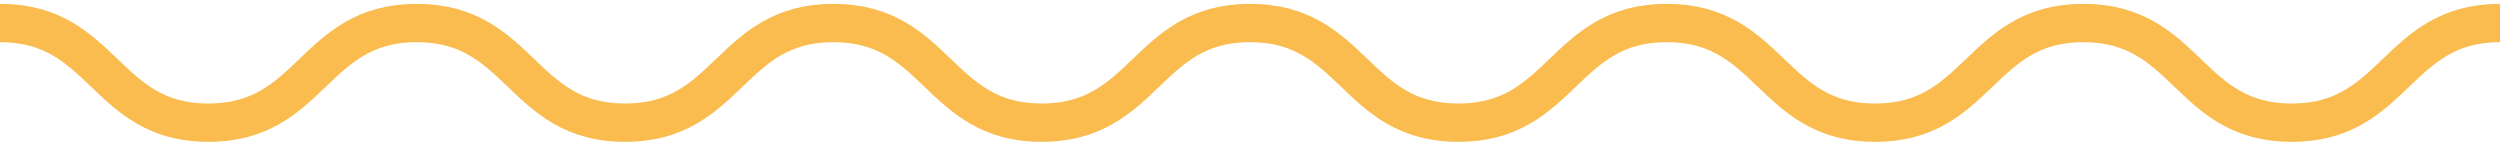 <?xml version="1.0" encoding="UTF-8"?> <svg xmlns="http://www.w3.org/2000/svg" width="326" height="19" viewBox="0 0 326 19" fill="none"> <path d="M0 3C13.602 3 13.602 16 27.167 16C40.769 16 40.769 3 54.333 3C67.936 3 67.936 16 81.5 16C95.102 16 95.102 3 108.667 3C122.269 3 122.269 16 135.833 16C149.436 16 149.436 3 163 3C176.602 3 176.602 16 190.167 16C203.769 16 203.769 3 217.333 3C230.936 3 230.936 16 244.5 16C258.102 16 258.102 3 271.667 3C285.269 3 285.269 16 298.833 16C312.436 16 312.436 3 326 3" stroke="#FABC4F" stroke-width="5" stroke-miterlimit="10"></path> </svg> 